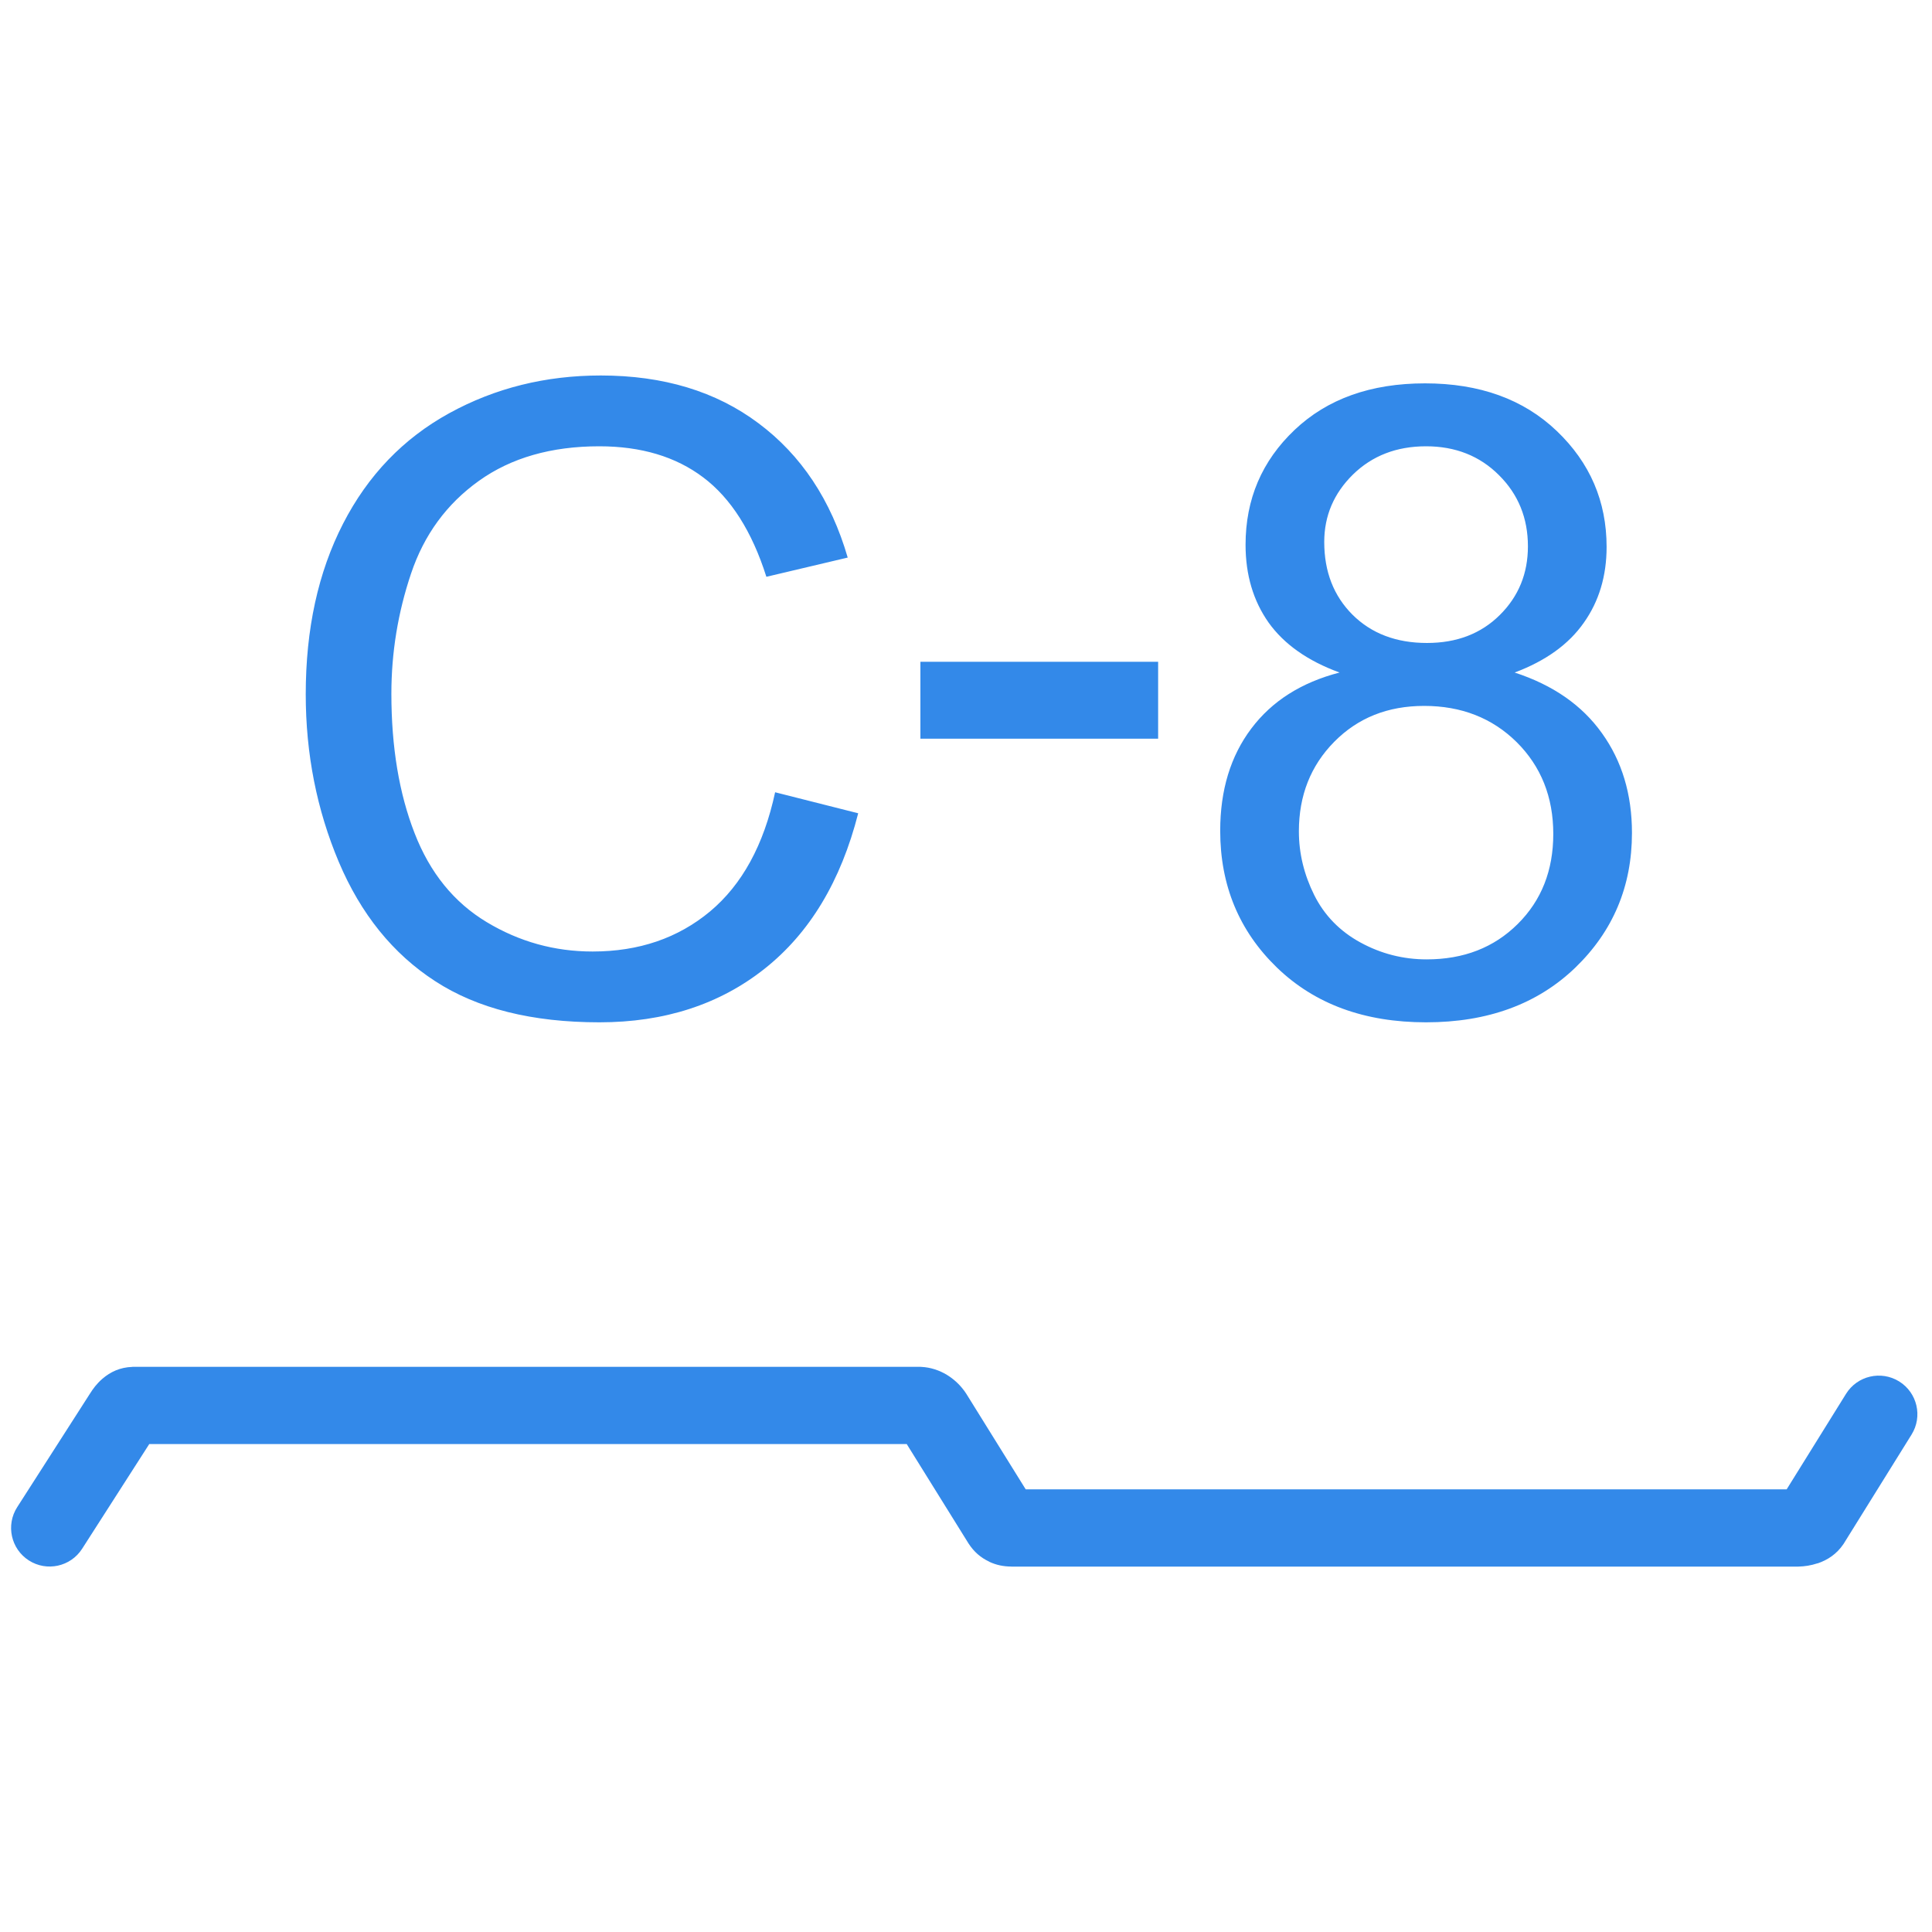 <?xml version="1.0" encoding="UTF-8"?>
<!DOCTYPE svg PUBLIC "-//W3C//DTD SVG 1.1//EN" "http://www.w3.org/Graphics/SVG/1.1/DTD/svg11.dtd">
<!-- Creator: CorelDRAW 2019 (64-Bit) -->
<svg xmlns="http://www.w3.org/2000/svg" xml:space="preserve" width="40px" height="40px" version="1.1" shape-rendering="geometricPrecision" text-rendering="geometricPrecision" image-rendering="optimizeQuality" fill-rule="evenodd" clip-rule="evenodd"
viewBox="0 0 40 40"
 xmlns:xlink="http://www.w3.org/1999/xlink">
 <g id="Слой_x0020_1">
  <g id="_2702549601936">
   <path fill="#1D7CE6" fill-rule="nonzero" fill-opacity="0.902" d="M1.7 32.066c-0.238,0.371 -0.732,0.479 -1.103,0.241 -0.371,-0.238 -0.479,-0.732 -0.241,-1.103l1.493 -2.329 0.011 -0.017c0.065,-0.104 0.141,-0.209 0.26,-0.312 0.166,-0.143 0.365,-0.237 0.619,-0.246l0.003 -0.001 0.012 0 0.005 0 0.008 0 0.013 0 16.247 0 0.01 0 0.009 0 0.002 0 0.008 0 0.01 0 0.002 0.001 0.008 0c0.189,0.009 0.372,0.07 0.529,0.165 0.134,0.082 0.258,0.194 0.35,0.319l0.005 0.006 0.001 0.001 0.005 0.007c0.014,0.019 0.028,0.039 0.041,0.06l1.229 1.977 15.755 0 1.229 -1.977c0.233,-0.375 0.726,-0.489 1.1,-0.257 0.375,0.233 0.49,0.726 0.257,1.1l-1.39 2.235 -0.006 0.011 -0.005 0.007 -0.002 0.003 -0.007 0.011c-0.14,0.207 -0.327,0.329 -0.532,0.399l-0.006 0c-0.139,0.046 -0.27,0.064 -0.386,0.067l-0.006 0 -0.006 0 -0.003 0 -0.003 0.001 -0.006 0 -0.006 0 -0.006 0 -16.247 0 -0.008 0 -0.008 0 -0.005 -0.001 -0.003 0c-0.158,-0.002 -0.3,-0.028 -0.452,-0.098l-0.002 -0.003c-0.181,-0.085 -0.317,-0.204 -0.431,-0.379l-0.011 -0.018 -1.267 -2.038 -15.683 0 -1.39 2.168zm14.348 -15.663l1.72 0.435c-0.359,1.408 -1.005,2.479 -1.937,3.218 -0.932,0.739 -2.072,1.11 -3.42,1.11 -1.394,0 -2.528,-0.283 -3.403,-0.853 -0.875,-0.567 -1.538,-1.391 -1.994,-2.468 -0.455,-1.08 -0.684,-2.235 -0.684,-3.471 0,-1.349 0.256,-2.525 0.772,-3.53 0.515,-1.004 1.249,-1.767 2.199,-2.289 0.95,-0.522 1.996,-0.781 3.137,-0.781 1.297,0 2.386,0.329 3.266,0.989 0.884,0.66 1.5,1.587 1.847,2.781l-1.684 0.398c-0.298,-0.941 -0.736,-1.628 -1.306,-2.057 -0.57,-0.431 -1.288,-0.645 -2.154,-0.645 -0.992,0 -1.824,0.238 -2.491,0.715 -0.667,0.476 -1.137,1.118 -1.406,1.921 -0.271,0.805 -0.407,1.635 -0.407,2.488 0,1.101 0.16,2.064 0.48,2.884 0.319,0.824 0.817,1.436 1.493,1.843 0.676,0.407 1.405,0.609 2.193,0.609 0.959,0 1.767,-0.277 2.431,-0.829 0.663,-0.555 1.113,-1.375 1.348,-2.468zm3.008 -1.109l0 -1.593 4.922 0 0 1.593 -4.922 0zm8.678 -1.37c-0.661,-0.241 -1.15,-0.588 -1.469,-1.034 -0.317,-0.45 -0.477,-0.987 -0.477,-1.611 0,-0.945 0.338,-1.735 1.014,-2.377 0.678,-0.643 1.577,-0.965 2.702,-0.965 1.128,0 2.039,0.328 2.727,0.986 0.688,0.657 1.032,1.457 1.032,2.401 0,0.6 -0.157,1.125 -0.471,1.568 -0.313,0.447 -0.79,0.791 -1.433,1.032 0.794,0.259 1.394,0.676 1.807,1.255 0.414,0.576 0.622,1.264 0.622,2.066 0,1.107 -0.393,2.036 -1.174,2.79 -0.784,0.754 -1.813,1.131 -3.089,1.131 -1.276,0 -2.304,-0.377 -3.088,-1.134 -0.782,-0.757 -1.174,-1.701 -1.174,-2.832 0,-0.842 0.215,-1.547 0.643,-2.115 0.428,-0.57 1.037,-0.956 1.828,-1.161zm-0.317 -2.703c0,0.616 0.196,1.116 0.585,1.506 0.392,0.389 0.905,0.585 1.542,0.585 0.618,0 1.119,-0.193 1.508,-0.579 0.389,-0.386 0.582,-0.86 0.582,-1.421 0,-0.585 -0.199,-1.077 -0.6,-1.475 -0.398,-0.398 -0.902,-0.597 -1.509,-0.597 -0.612,0 -1.116,0.196 -1.514,0.585 -0.395,0.389 -0.594,0.853 -0.594,1.396zm-0.525 5.991c0,0.455 0.106,0.893 0.317,1.318 0.211,0.422 0.531,0.751 0.959,0.984 0.425,0.232 0.884,0.349 1.369,0.349 0.767,0 1.394,-0.244 1.886,-0.733 0.492,-0.488 0.736,-1.11 0.736,-1.864 0,-0.766 -0.254,-1.399 -0.757,-1.9 -0.507,-0.501 -1.147,-0.751 -1.916,-0.751 -0.754,0 -1.372,0.247 -1.861,0.742 -0.489,0.495 -0.733,1.113 -0.733,1.855z"/>
   <rect fill="none" width="40" height="40"/>
  </g>
 </g>
</svg>
